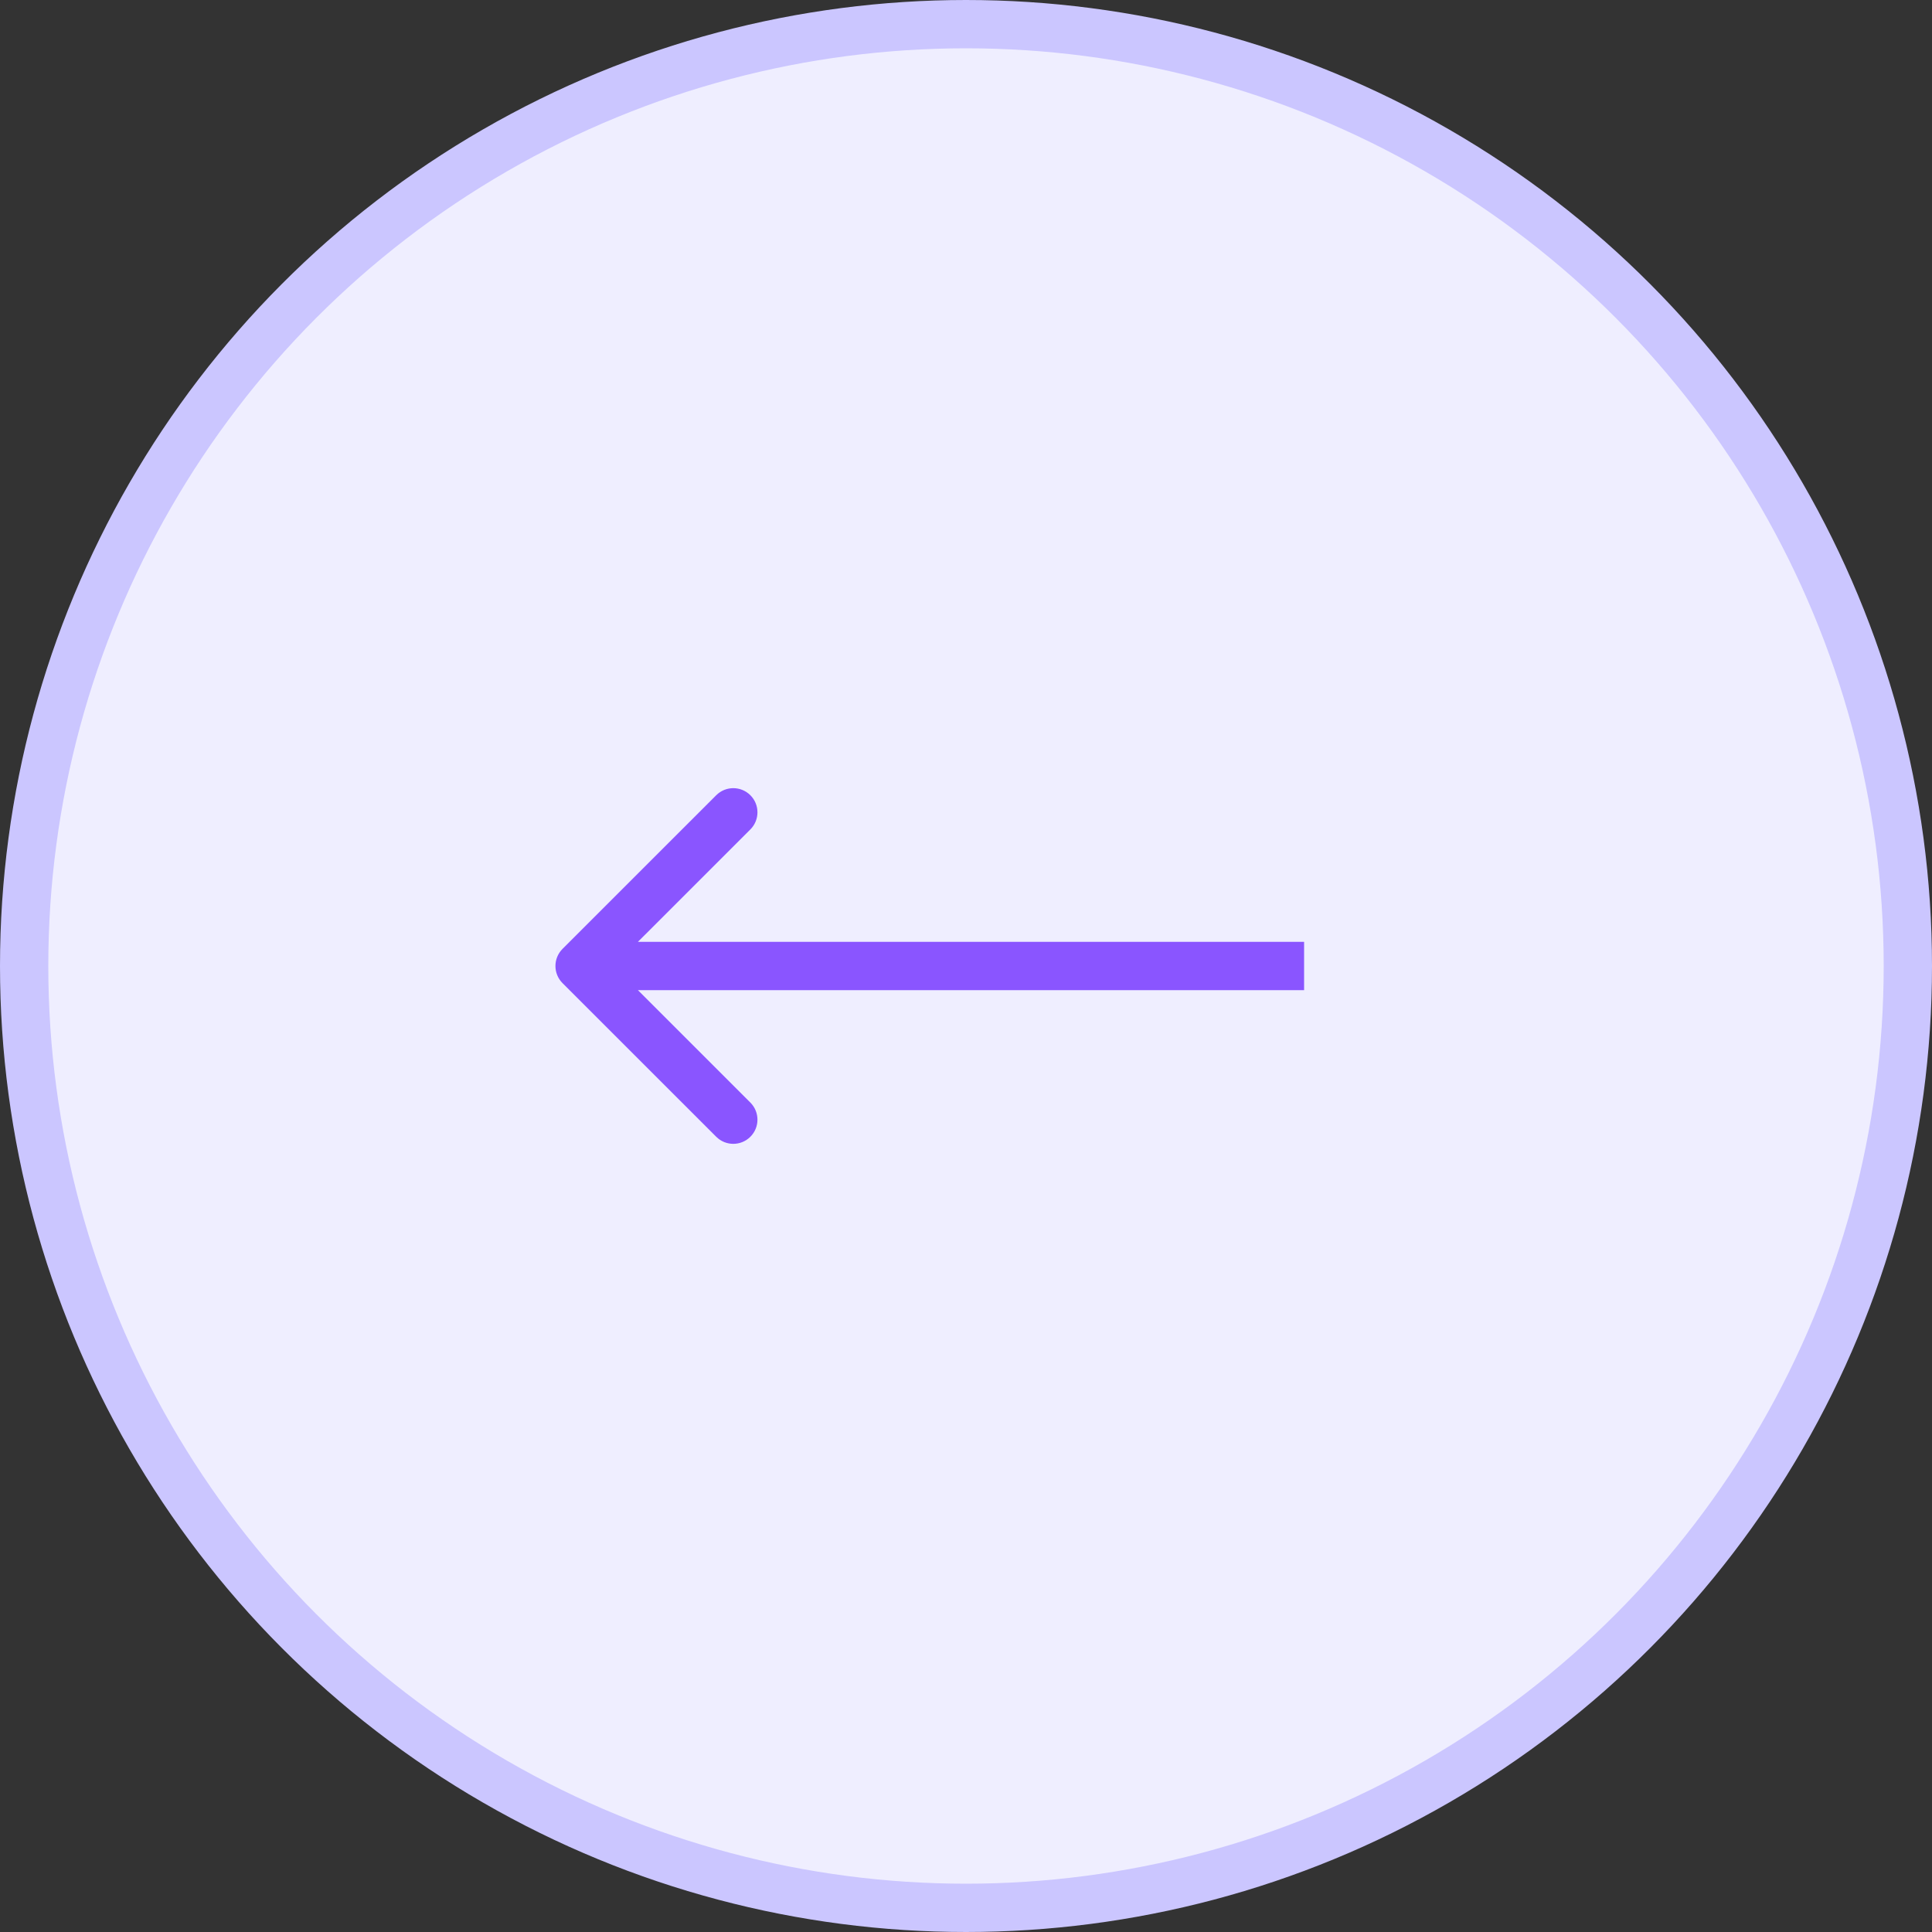 <?xml version="1.0" encoding="UTF-8"?> <svg xmlns="http://www.w3.org/2000/svg" width="40" height="40" viewBox="0 0 40 40" fill="none"><rect x="0" y="0" width="40" height="40" fill="#333333" stroke="none"/><circle cx="20" cy="20" r="19.5" fill="#EFEEFF" stroke="#CBC6FF"></circle><path d="M11.646 20.354C11.451 20.158 11.451 19.842 11.646 19.646L14.828 16.465C15.024 16.269 15.34 16.269 15.536 16.465C15.731 16.66 15.731 16.976 15.536 17.172L12.707 20L15.536 22.828C15.731 23.024 15.731 23.34 15.536 23.535C15.34 23.731 15.024 23.731 14.828 23.535L11.646 20.354ZM27 20V20.5H12V20V19.5H27V20Z" fill="#8A55FF"></path></svg> 